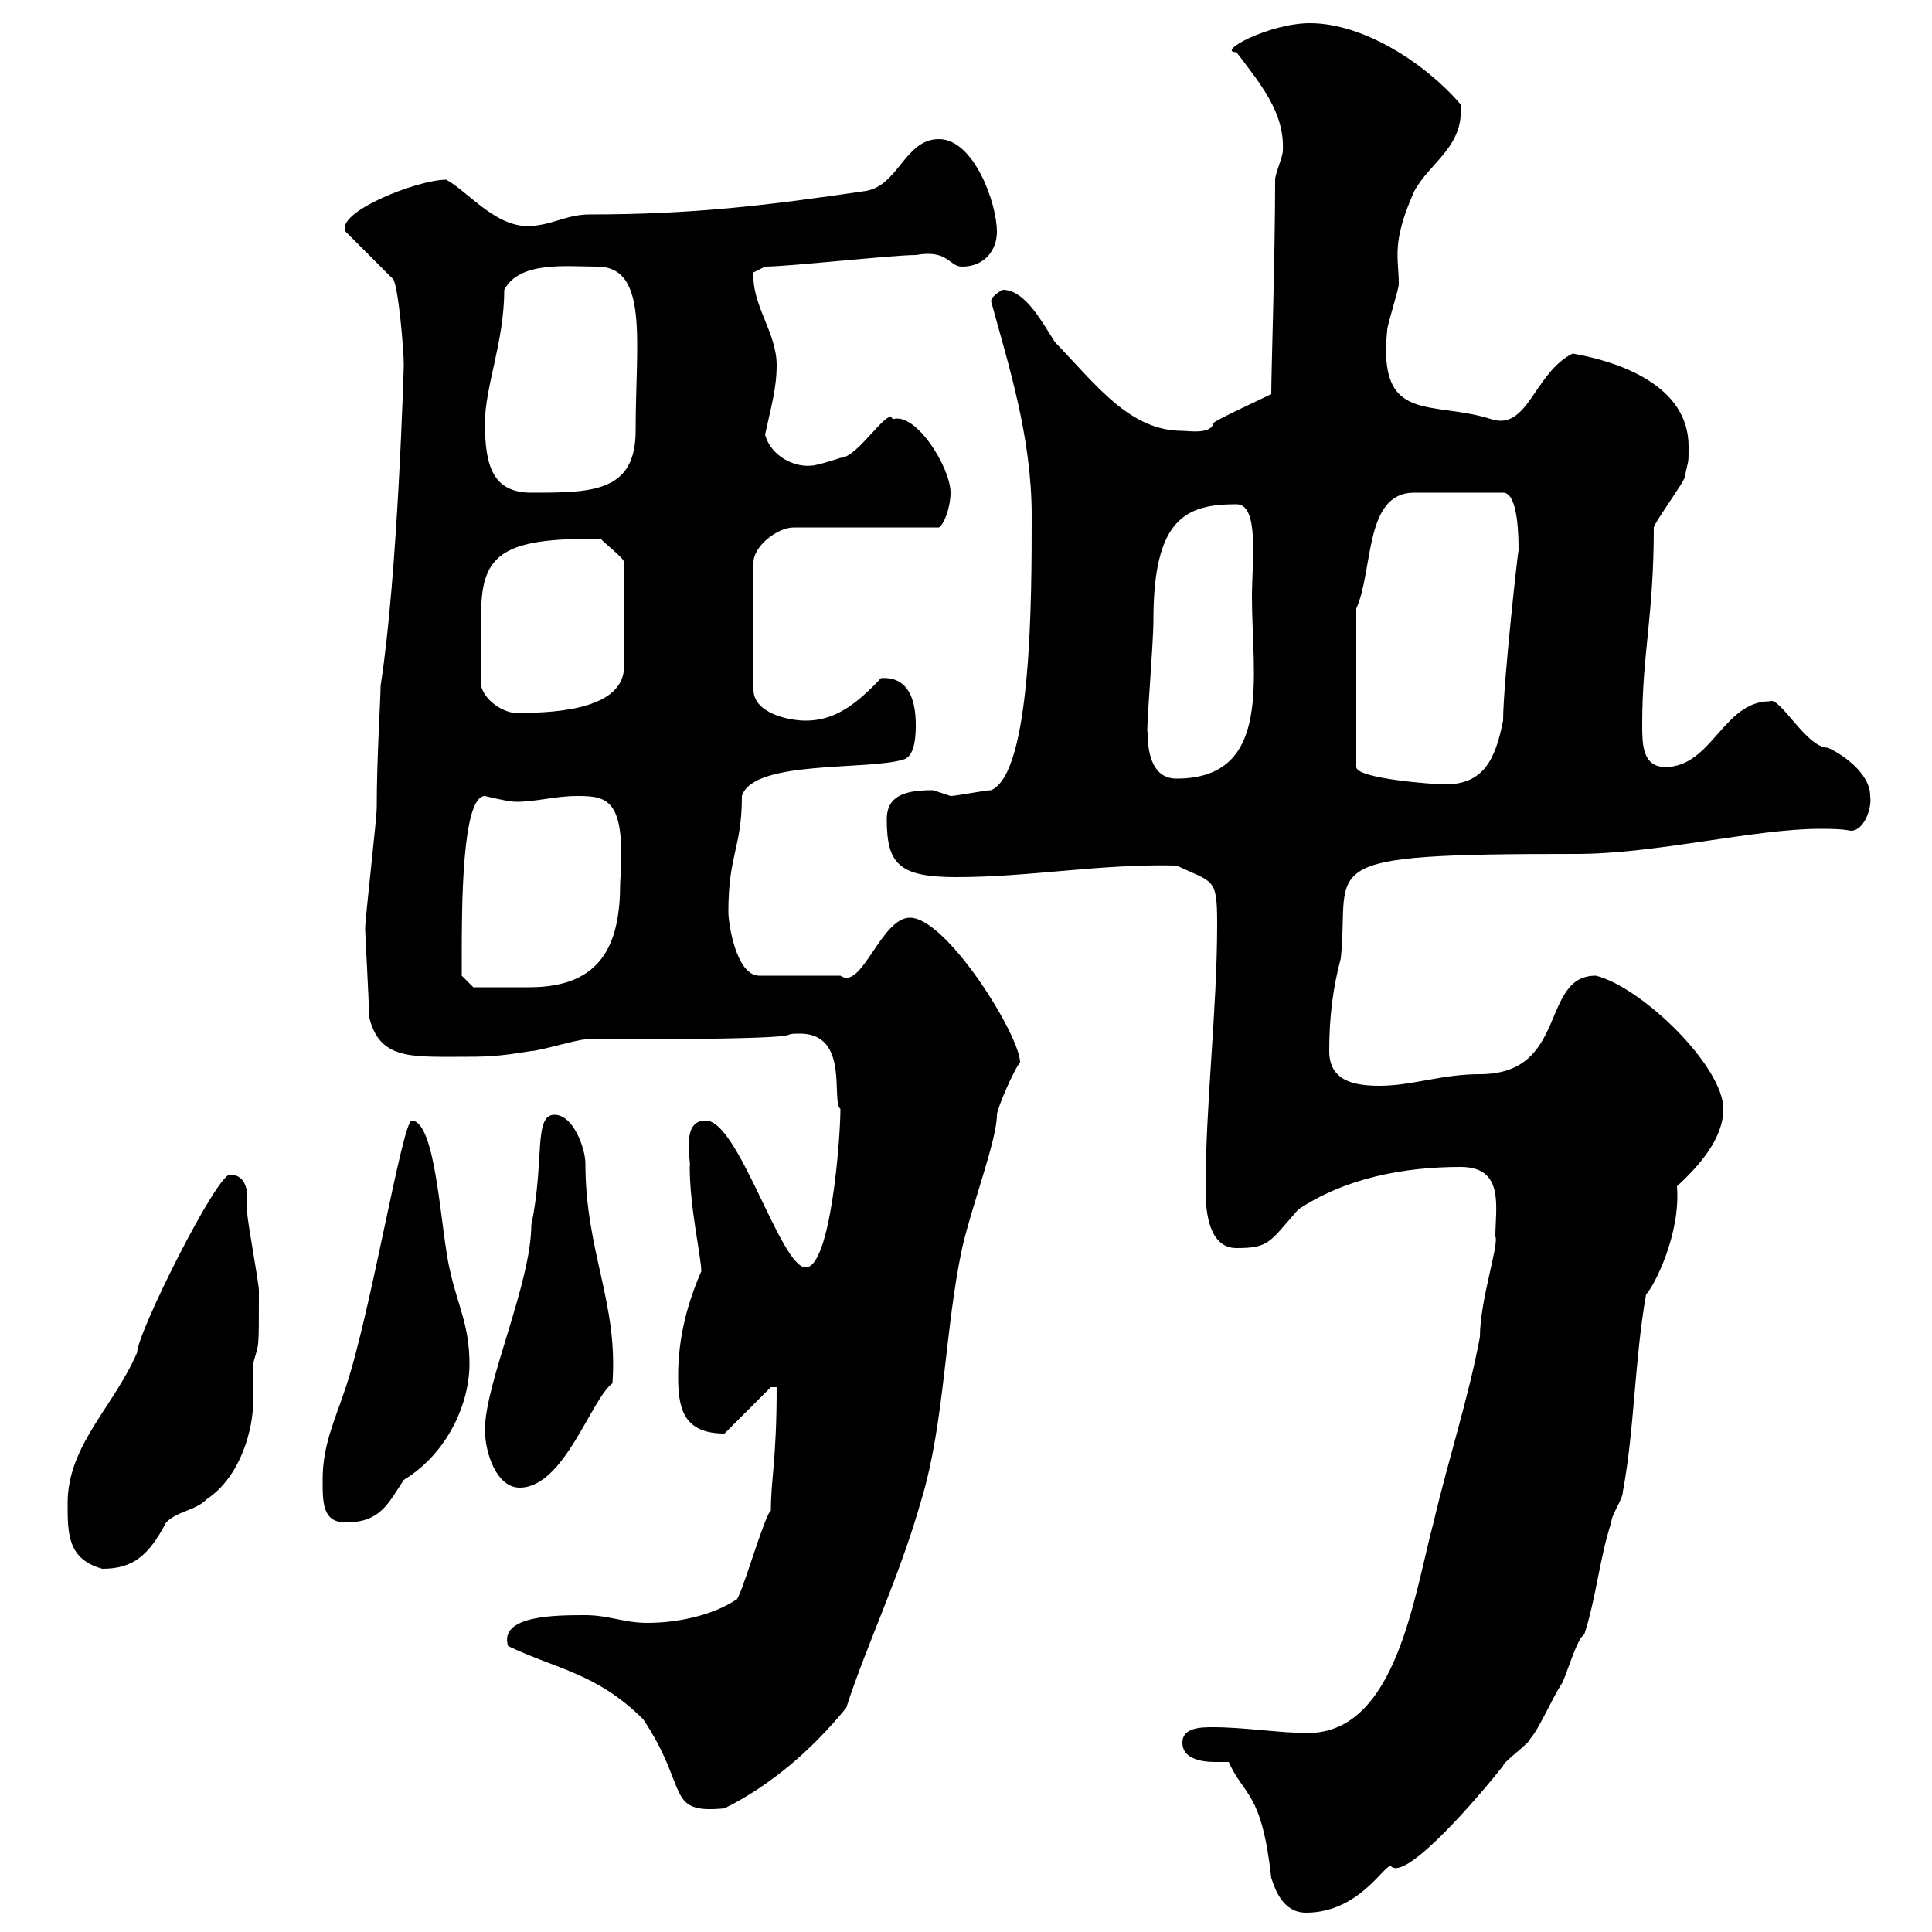 <svg xmlns="http://www.w3.org/2000/svg" xmlns:xlink="http://www.w3.org/1999/xlink" width="300" height="300"><path d="M190.80 273.60C193.20 279 195.90 278.10 197.40 291.60C198 293.40 199.20 297 202.80 297C211.20 297 215.10 289.20 216 289.80C218.40 292.20 230.10 278.40 233.40 274.20C233.40 273.60 237.60 270.60 237.60 270C238.80 268.80 241.20 263.40 242.40 261.60C243 261 244.80 254.40 246 253.80C247.80 248.40 248.40 241.80 250.20 236.40C250.20 235.20 252 232.80 252 231.60C253.80 222 253.80 211.20 255.60 201C256.80 199.80 261 191.70 260.40 184.20C264 180.90 267.60 176.70 267.60 172.20C267.60 165.60 255 153.30 247.80 151.50C239.10 151.50 243.60 166.80 229.80 166.80C223.80 166.80 219.30 168.60 214.20 168.60C210 168.60 206.40 167.70 206.40 163.20C206.40 157.80 207 153.30 208.20 148.80C209.70 134.10 202.80 132.60 244.80 132.60C257.10 132.60 272.40 128.70 282.60 128.70C284.10 128.70 285.90 128.70 287.40 129C289.50 129 290.70 125.40 290.40 123.60C290.40 120 285.90 117 283.80 116.10C280.50 116.10 276.30 108 274.80 108.90C267.60 108.90 265.80 119.10 258.60 119.10C255 119.10 255 115.50 255 112.50C255 101.40 256.80 95.70 256.80 81.90C256.80 81.30 261.60 74.70 261.60 74.10C262.20 71.10 262.20 72.30 262.20 69.30C262.20 59.70 251.10 56.10 244.20 54.90C238.20 57.90 237.30 66.90 231.60 65.10C222.30 62.10 213.90 66 215.40 51.30C215.40 50.40 217.20 45 217.20 44.10C217.20 39.90 216 37.80 219.60 29.70C222 25.20 227.40 22.80 226.80 16.20C221.40 9.90 211.80 3.60 203.40 3.60C197.10 3.60 188.70 8.10 192 8.10C195.60 12.90 199.50 17.40 199.20 23.40C199.20 24.30 198 27 198 27.90C198 39.90 197.40 57.60 197.40 61.20C195.60 62.10 189 65.10 188.40 65.70C188.10 67.50 184.50 66.90 183.60 66.90C175.50 66.90 170.40 60 163.80 53.10C162 50.40 159.30 45 155.70 45C155.70 45 153.90 45.90 153.90 46.80C156.60 56.70 160.20 67.80 160.20 80.10C160.20 92.70 160.20 120 153.90 122.70C153 122.70 148.50 123.60 147.60 123.60C147.60 123.60 144.90 122.70 144.90 122.70C141 122.70 137.70 123.30 137.70 127.20C137.70 134.10 139.50 136.20 148.50 136.20C159.90 136.20 171 134.10 182.70 134.40C188.40 137.10 189 136.20 189 143.40C189 156.90 187.20 171.30 187.20 184.80C187.20 188.40 187.80 193.80 192 193.80C197.10 193.80 197.10 192.90 201.60 187.80C208.80 183 217.80 181.20 226.80 181.20C233.70 181.20 232.20 187.50 232.20 192C232.80 193.20 229.80 201.90 229.80 207.60C228 217.20 225 226.20 222.60 236.40C219.60 247.50 216.90 269.10 203.10 269.10C198.60 269.10 193.20 268.20 188.40 268.20C186.60 268.20 183.60 268.20 183.60 270.60C183.60 273 186.30 273.60 188.70 273.60C189.60 273.60 190.20 273.60 190.80 273.60ZM78.90 255.60C86.40 259.20 92.70 259.80 99.90 267C107.10 277.80 103.20 281.70 112.50 280.80C119.70 277.20 126 271.80 131.40 265.20C134.70 255 139.50 245.40 143.10 232.80C146.70 220.80 146.70 206.40 149.40 193.80C150.90 187.20 154.80 177 154.80 173.10C154.80 172.20 157.50 165.90 158.40 165C158.40 160.80 147 142.50 141.30 142.50C136.80 142.50 133.80 153.90 130.50 151.50L117.90 151.50C114.30 151.50 113.10 143.40 113.10 141.60C113.10 132.60 115.20 131.70 115.20 123.60C117 117.90 135 119.70 140.40 117.90C142.20 117.30 142.20 113.70 142.20 112.50C142.20 108.60 141 105 136.80 105.30C132.60 109.80 129.30 111.90 125.10 111.90C122.40 111.90 117 110.70 117 107.10L117 87.30C117 84.90 120.60 81.90 123.30 81.90L145.80 81.90C146.70 81.30 147.60 78.60 147.60 76.50C147.60 72.60 142.20 63.90 138.60 65.10C138 63 133.20 71.10 130.50 71.10C130.50 71.10 126.90 72.30 126 72.30C123.30 72.60 119.70 70.80 118.80 67.50C119.70 63.30 120.60 60.30 120.60 56.70C120.60 51.60 116.70 47.40 117 42.30C117 42.30 118.80 41.40 118.80 41.40C122.40 41.40 138.60 39.60 142.20 39.60C147.30 38.70 147.30 41.40 149.40 41.40C153 41.40 154.80 38.70 154.80 36C154.80 31.50 151.20 21.60 145.80 21.60C140.40 21.60 139.50 29.10 134.10 29.70C119.70 31.80 108 33.30 91.50 33.30C87.90 33.30 85.50 35.10 81.90 35.10C76.80 35.10 72.60 29.70 69.30 27.90C64.80 27.90 51.90 33 53.70 36L60.90 43.20C61.80 43.50 62.70 54.30 62.70 56.70C62.70 56.70 61.80 89.10 59.10 106.50C59.10 108.60 58.50 117.60 58.50 125.40C58.50 127.20 56.70 142.50 56.70 144.30C56.70 145.20 57.30 155.10 57.30 157.80C58.80 164.40 63.60 164.10 71.10 164.10C75.30 164.10 77.10 164.10 82.50 163.20C83.70 163.20 89.70 161.40 90.90 161.40C130.80 161.40 119.40 160.50 124.20 160.50C132 160.50 129 171 130.50 172.20C130.50 176.70 129 196.80 125.10 196.80C121.20 196.80 114.60 173.70 109.50 174C105.60 174 107.40 180.60 107.10 181.20C107.10 187.50 108.90 195.30 108.90 197.40C106.80 202.20 105.30 207.60 105.30 213.60C105.30 218.40 105.90 222.60 112.50 222.60L119.70 215.40L120.60 215.40C120.60 226.80 119.70 229.50 119.70 234.60C118.80 234.90 114.90 248.70 114.30 248.40C110.70 250.80 105.30 252 100.50 252C96.90 252 94.50 250.80 90.90 250.80C86.40 250.80 77.40 250.80 78.90 255.60ZM10.50 233.40C10.50 238.20 10.50 242.10 15.90 243.60C20.70 243.60 23.10 241.50 25.80 236.40C27.60 234.60 30.30 234.60 32.10 232.80C37.50 229.20 39.30 221.70 39.30 217.80C39.30 216 39.30 214.20 39.30 211.80C40.20 208.20 40.20 210.60 40.20 200.40C40.20 199.20 38.40 189.60 38.40 188.40C38.40 187.80 38.40 186.60 38.40 186C38.40 184.20 37.80 182.40 35.70 182.40C33.60 182.40 21.30 207 21.30 210C17.70 218.40 10.50 224.40 10.50 233.40ZM50.10 229.80C50.10 233.40 50.10 236.40 53.70 236.40C59.10 236.40 60.30 233.40 62.70 229.80C69.60 225.60 72.90 217.80 72.90 211.80C72.90 205.80 71.10 202.80 69.90 197.40C68.40 191.40 67.80 174 63.90 174C62.40 174.60 57.60 203.70 53.70 215.40C51.90 220.80 50.10 224.40 50.10 229.80ZM75.30 222C75.30 225.60 77.10 231 80.70 231C87.60 231 91.80 217.20 95.10 214.80C96 202.20 90.90 194.40 90.90 180.60C90.90 178.50 89.10 173.10 86.10 173.10C82.80 173.10 84.60 180.30 82.50 190.20C82.50 199.20 75.30 214.80 75.30 222ZM71.70 148.80C71.70 141 71.70 123.60 75.30 123.60C75.30 123.60 78.90 124.50 80.10 124.50C83.40 124.50 86.10 123.60 89.70 123.60C94.50 123.60 97.20 124.20 96.30 137.10C96.30 146.40 93.60 153.30 82.20 153.30C78 153.30 75.30 153.30 73.50 153.30L71.70 151.50C71.70 151.50 71.70 149.70 71.70 148.80ZM210.60 94.50C213.30 88.50 211.80 76.50 219.60 76.50L233.40 76.50C235.80 76.50 235.80 83.70 235.80 85.50C235.80 84.60 233.40 106.20 233.40 111.90C232.20 117.90 230.40 121.80 224.40 121.80C222.60 121.80 210.60 120.90 210.60 119.10ZM178.20 113.70C177.90 114 179.10 100.20 179.10 96.30C179.10 80.40 184.20 78.30 192 78.30C195.60 78.30 194.40 87.30 194.40 92.70C194.40 105 197.70 120.90 182.70 120.90C179.10 120.90 178.20 117.30 178.20 113.70ZM74.70 106.50C74.70 102.60 74.70 99.30 74.70 95.70C74.70 86.40 77.40 83.40 93.30 83.70C94.50 84.90 96.90 86.70 96.90 87.30L96.90 103.50C96.90 110.70 84.30 110.70 80.10 110.70C78.30 110.70 75.30 108.90 74.70 106.50ZM75.30 65.70C75.30 60 78.30 53.10 78.30 45C80.70 40.50 87.90 41.40 92.70 41.40C100.80 41.40 98.70 53.10 98.70 66.90C98.70 76.50 91.80 76.50 82.50 76.50C76.50 76.50 75.30 72.30 75.30 65.70Z"/></svg>